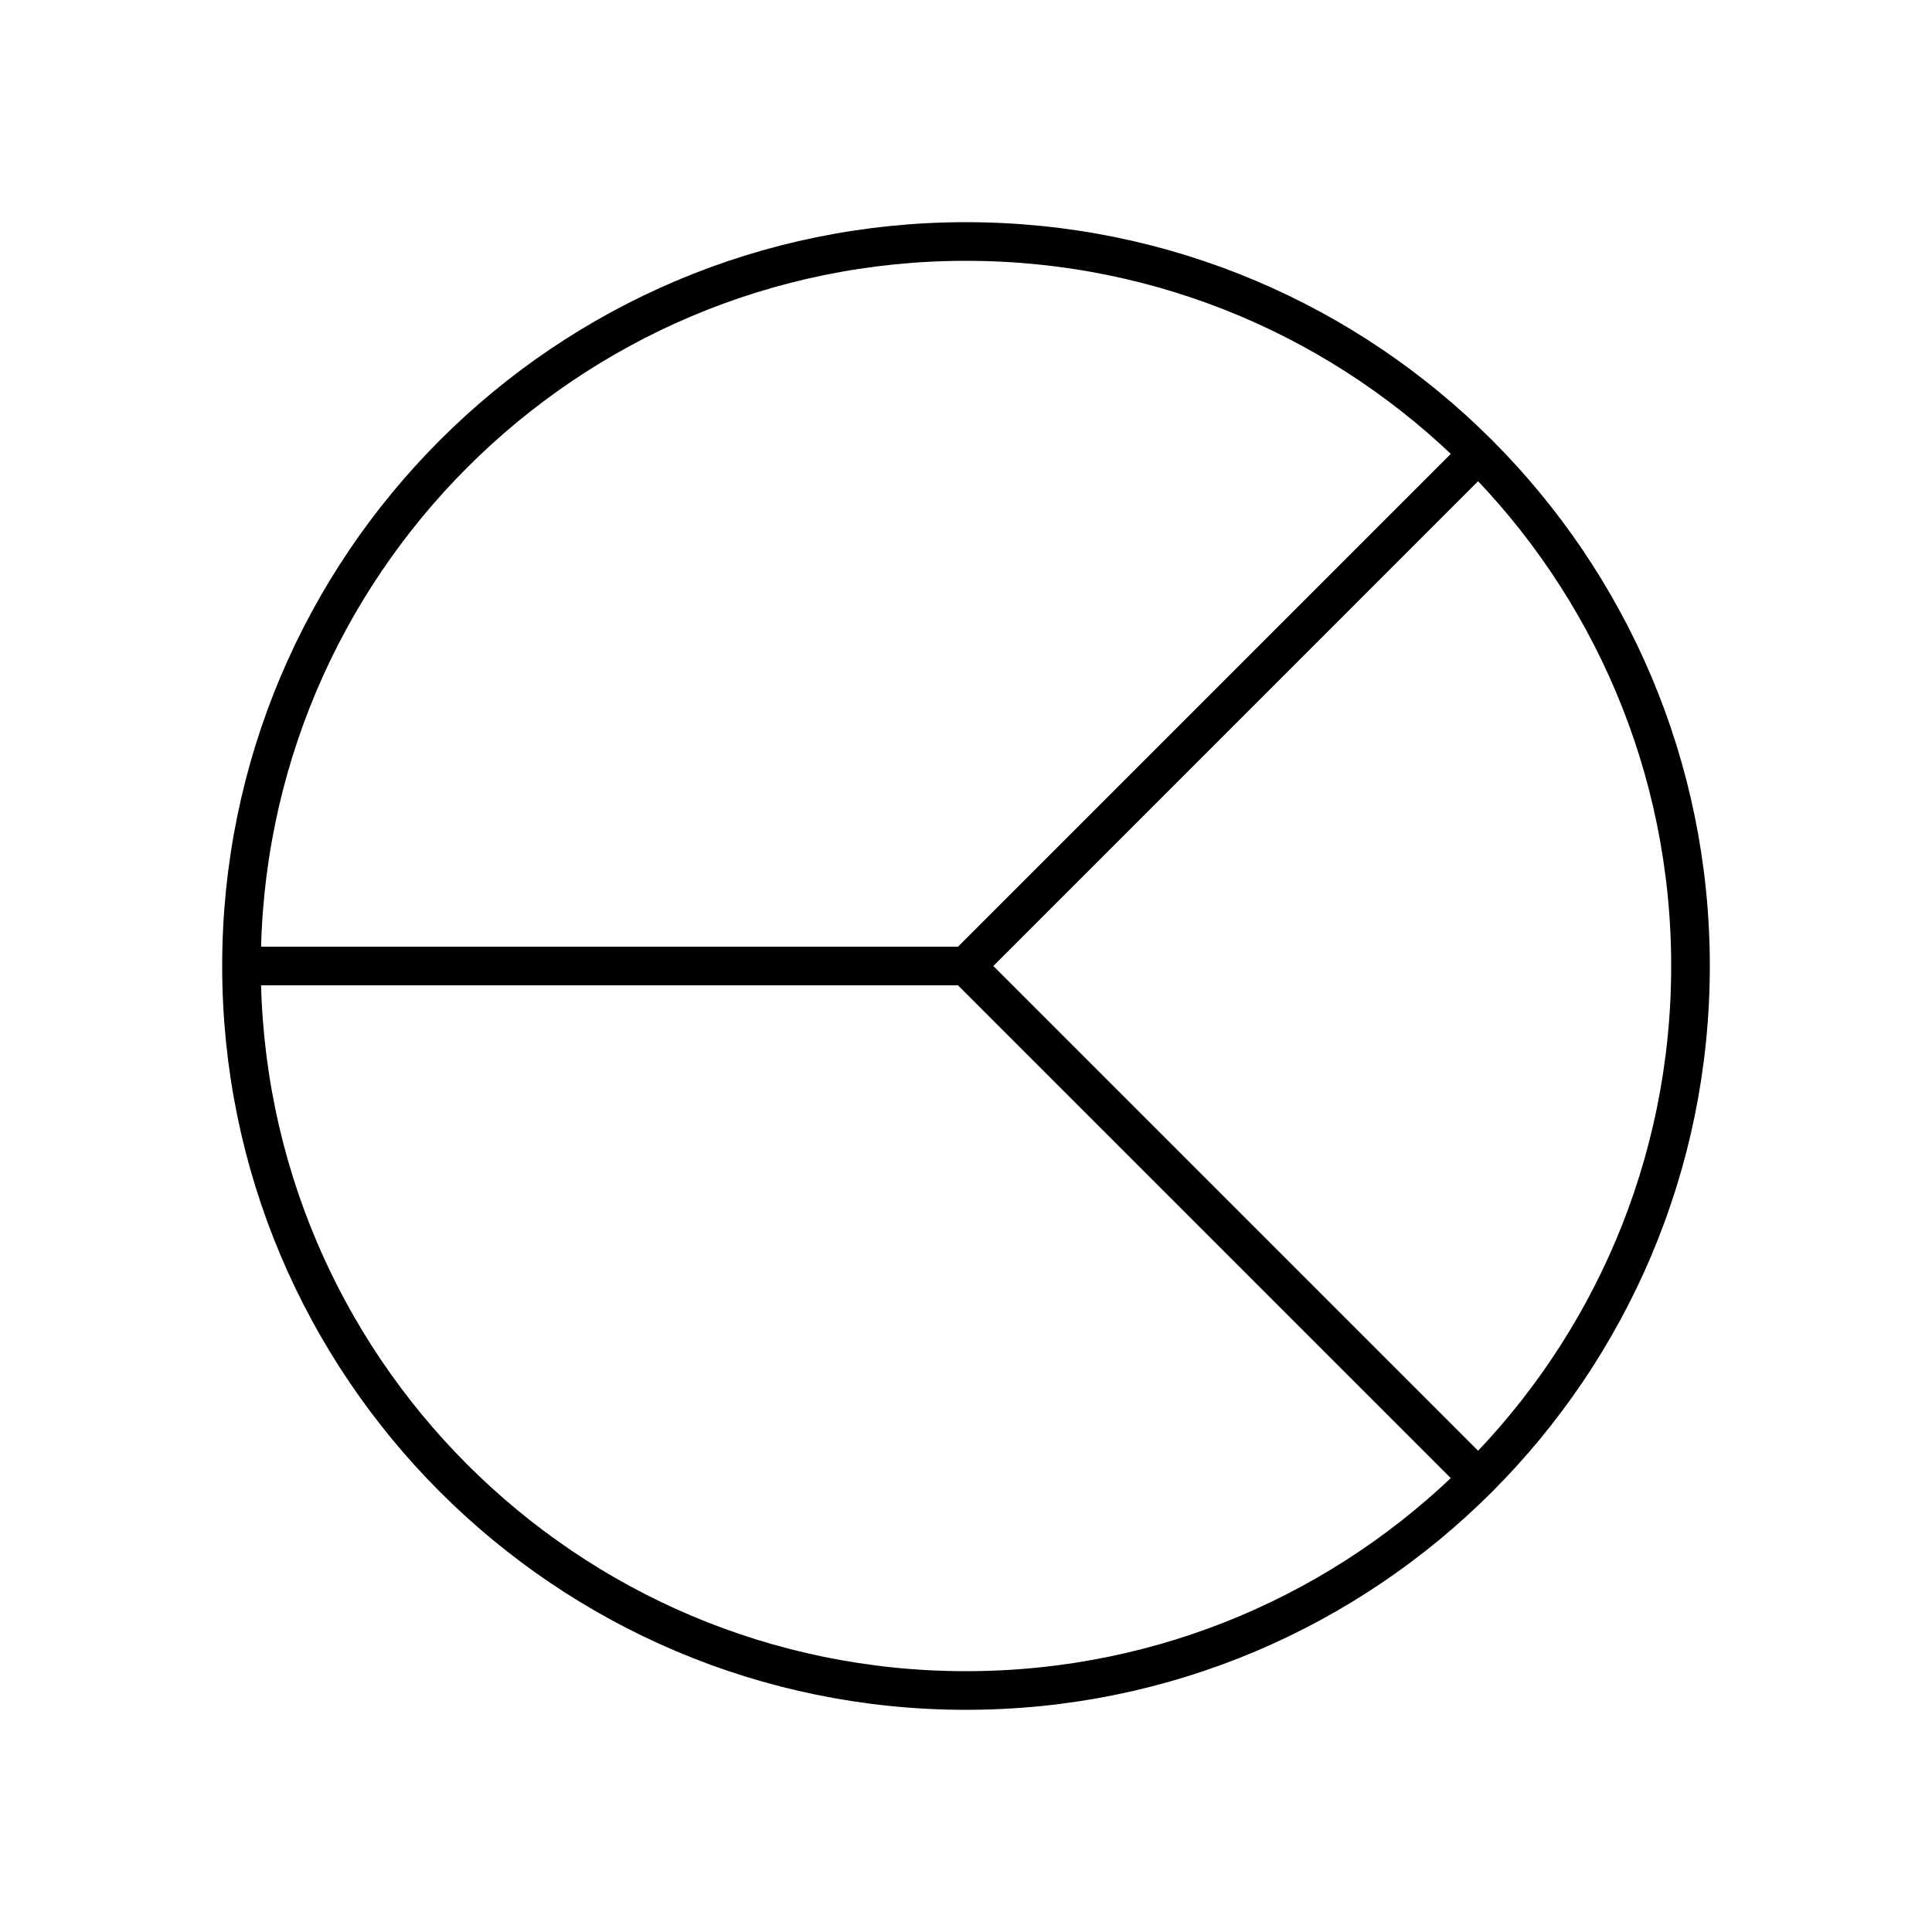<svg xmlns="http://www.w3.org/2000/svg" width="100" height="100" fill="none"><path stroke="#000" stroke-width="2" d="M12.5 50c0 20.71 16.79 37.5 37.5 37.5 10.355 0 19.73-4.197 26.516-10.984M12.5 50c0-20.71 16.79-37.5 37.5-37.5 10.355 0 19.73 4.197 26.516 10.983M12.5 50H50m0 0 26.516-26.517M50 50l26.516 26.516m0-53.033C83.303 30.27 87.5 39.645 87.5 50s-4.197 19.73-10.984 26.516"/></svg>